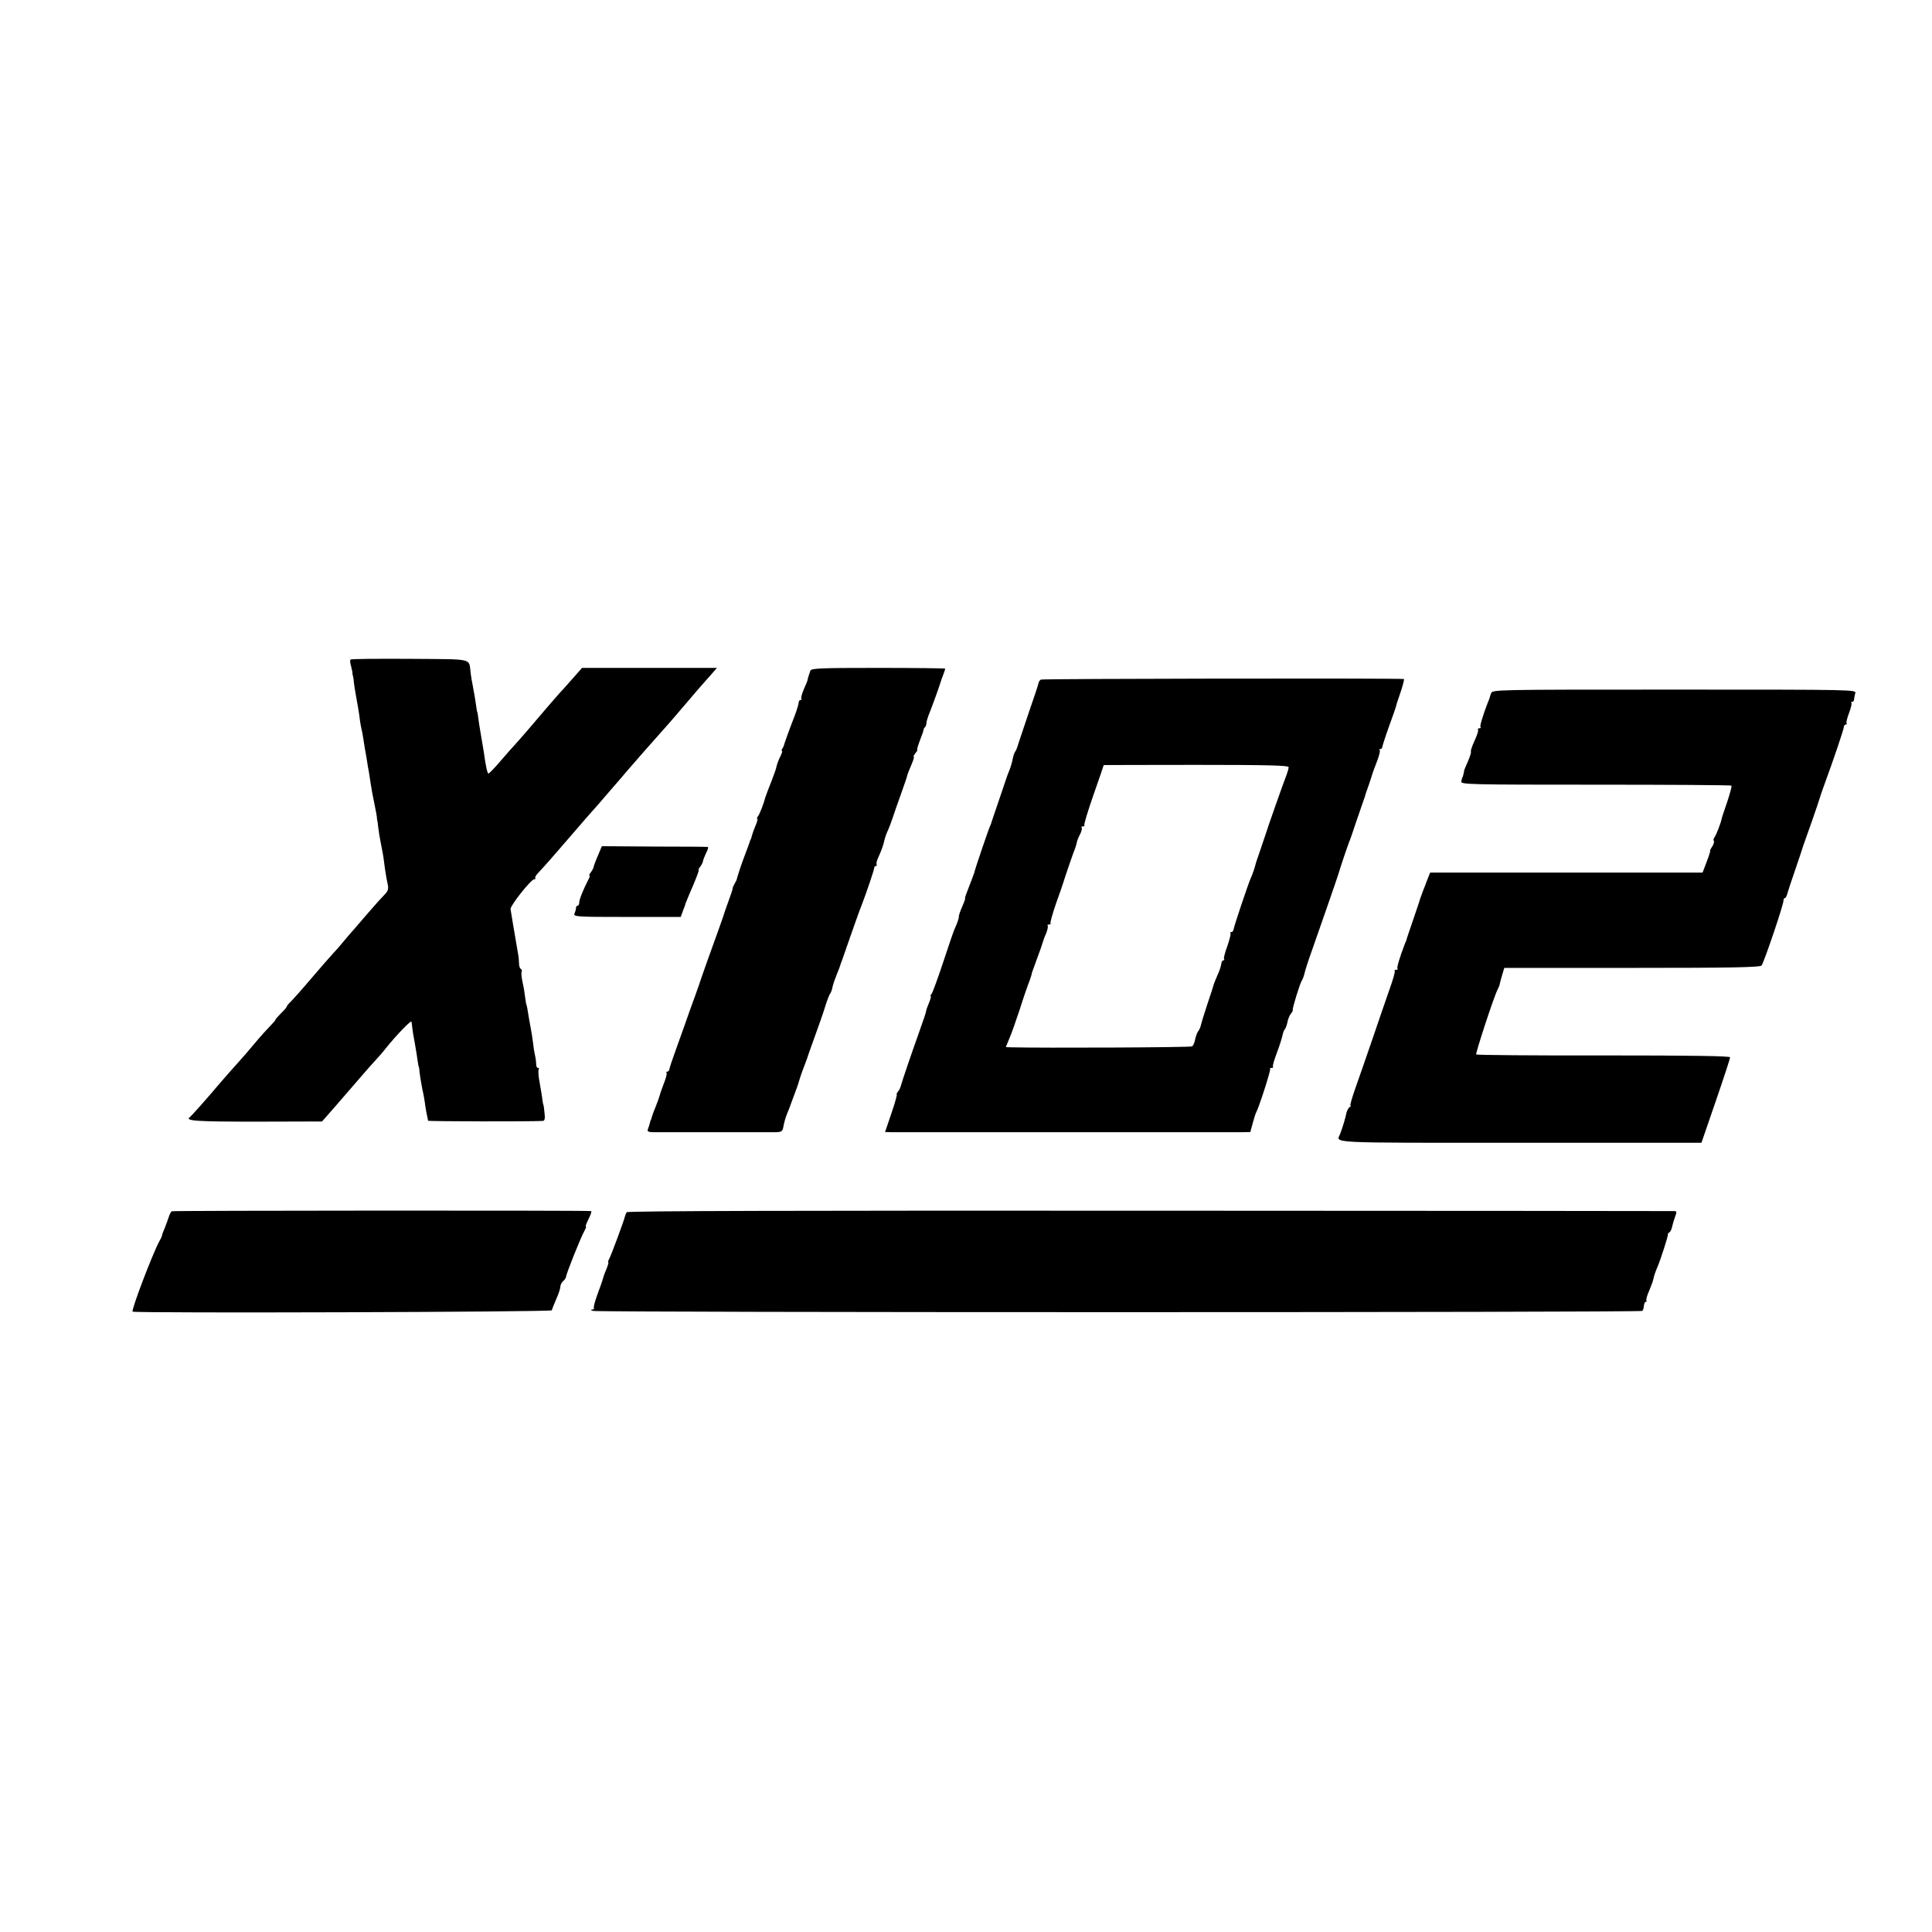 <?xml version="1.0" standalone="no"?>
<!DOCTYPE svg PUBLIC "-//W3C//DTD SVG 20010904//EN"
 "http://www.w3.org/TR/2001/REC-SVG-20010904/DTD/svg10.dtd">
<svg version="1.0" xmlns="http://www.w3.org/2000/svg"
 width="1024pt" height="1024pt" viewBox="0 0 1024 1024"
 preserveAspectRatio="xMidYMid meet">
<g transform="translate(0,1024) scale(0.1,-0.1)"
fill="#000000" stroke="none">
<path d="M1858 6744 c-4 -3 -2 -19 3 -36 4 -17 8 -33 7 -37 0 -3 1 -8 2 -11 1
-3 4 -16 5 -30 1 -14 7 -52 13 -85 6 -33 14 -78 17 -100 2 -22 7 -51 10 -65 4
-14 7 -34 9 -45 2 -11 6 -39 10 -63 4 -23 10 -54 12 -70 2 -15 6 -38 9 -52 2
-14 7 -43 10 -65 3 -22 12 -71 20 -108 8 -38 14 -72 13 -75 0 -4 1 -9 2 -12 1
-3 3 -19 5 -37 2 -18 8 -56 14 -85 6 -29 14 -71 16 -92 6 -48 13 -92 21 -128
4 -21 -1 -33 -18 -50 -13 -13 -53 -57 -88 -98 -35 -41 -69 -80 -74 -86 -6 -6
-29 -33 -51 -59 -22 -27 -49 -58 -60 -69 -11 -12 -61 -68 -110 -126 -49 -58
-100 -115 -112 -127 -13 -12 -23 -25 -23 -28 0 -3 -13 -19 -30 -35 -16 -16
-30 -32 -30 -35 0 -3 -13 -18 -28 -33 -15 -15 -52 -56 -82 -92 -30 -36 -66
-78 -82 -95 -26 -29 -82 -92 -104 -118 -64 -76 -150 -173 -158 -178 -27 -20
35 -24 352 -24 l349 1 78 89 c43 50 101 117 129 149 28 33 62 71 76 86 14 15
39 43 55 64 57 71 135 151 136 141 1 -5 3 -19 4 -31 1 -11 7 -50 14 -85 6 -35
13 -77 15 -94 2 -16 5 -30 6 -30 1 0 3 -13 4 -30 2 -16 8 -55 14 -85 7 -30 14
-71 16 -90 3 -19 7 -44 10 -55 2 -11 5 -22 5 -25 1 -4 559 -5 609 -1 9 1 12
13 8 44 -2 23 -5 42 -6 42 -1 0 -3 11 -5 25 -1 14 -8 53 -14 88 -7 34 -9 67
-6 72 3 6 2 10 -4 10 -5 0 -9 8 -9 18 0 9 -2 31 -6 47 -4 17 -9 48 -11 70 -3
22 -7 51 -10 65 -7 38 -17 93 -20 115 -2 11 -4 20 -5 20 -1 0 -3 16 -6 35 -2
19 -8 57 -14 83 -6 27 -8 52 -5 57 3 5 1 11 -5 15 -5 3 -9 16 -9 28 0 12 -2
38 -6 57 -17 98 -37 217 -39 232 -1 19 109 158 126 158 6 0 9 3 5 6 -3 3 4 16
16 28 12 12 41 45 65 72 23 27 53 60 65 75 12 14 45 51 72 83 28 33 64 74 80
92 17 18 48 54 70 80 22 25 45 52 50 58 6 6 39 45 74 86 81 93 77 89 198 225
10 11 59 67 108 125 49 58 94 110 100 116 5 6 22 25 38 43 l27 31 -357 0 -358
0 -45 -51 c-25 -28 -56 -64 -70 -78 -14 -15 -47 -54 -75 -86 -83 -98 -127
-149 -146 -170 -27 -29 -69 -77 -114 -129 -22 -25 -43 -46 -46 -46 -6 0 -15
43 -24 110 -3 19 -14 85 -21 125 -3 17 -7 44 -9 60 -2 17 -4 30 -5 30 -1 0 -3
11 -5 25 -3 25 -11 73 -20 120 -3 14 -8 41 -10 60 -12 84 26 75 -322 78 -170
1 -312 0 -315 -4z"/>
<path d="M4295 6685 c-3 -8 -7 -22 -10 -30 -2 -8 -5 -17 -5 -20 0 -3 -9 -25
-20 -49 -10 -24 -16 -47 -13 -50 4 -3 2 -6 -4 -6 -5 0 -10 -6 -10 -14 0 -7 -9
-38 -20 -67 -30 -77 -57 -153 -58 -159 0 -3 -4 -11 -8 -17 -5 -7 -6 -13 -2
-13 3 0 -1 -13 -9 -29 -8 -15 -17 -39 -20 -52 -2 -13 -14 -46 -25 -74 -19 -48
-33 -85 -36 -95 -7 -30 -30 -88 -38 -97 -5 -7 -7 -13 -3 -13 3 0 -1 -17 -10
-37 -9 -21 -17 -45 -19 -53 -2 -8 -4 -16 -5 -17 -2 -2 -3 -6 -5 -10 -2 -9 -11
-33 -30 -83 -13 -33 -38 -109 -40 -120 0 -3 -6 -14 -12 -25 -6 -11 -11 -22
-10 -25 0 -4 -9 -32 -41 -120 -3 -8 -6 -19 -8 -25 -3 -11 -33 -93 -84 -235
-17 -47 -32 -92 -35 -100 -2 -8 -18 -53 -35 -100 -17 -47 -40 -110 -50 -140
-11 -30 -33 -93 -50 -140 -17 -47 -32 -91 -32 -97 -1 -7 -6 -13 -11 -13 -6 0
-8 -3 -4 -6 3 -3 -3 -29 -15 -58 -11 -28 -21 -58 -23 -67 -2 -8 -11 -33 -20
-55 -9 -21 -18 -46 -20 -54 -2 -8 -4 -15 -5 -15 -1 0 -3 -7 -5 -15 -2 -8 -6
-23 -10 -32 -6 -15 -1 -18 26 -19 46 0 604 0 650 0 33 1 37 4 42 34 3 17 11
46 18 62 7 17 13 32 14 35 1 3 5 14 9 25 28 74 38 102 41 115 2 8 13 42 26 75
13 33 24 65 25 70 2 6 17 48 34 95 17 47 41 114 52 150 11 36 24 70 29 75 4 6
10 22 12 36 3 13 13 42 22 64 9 22 18 45 19 50 2 6 5 17 9 25 3 8 24 69 47
135 23 66 48 136 56 155 25 65 66 185 67 198 0 6 4 12 9 12 5 0 7 4 4 8 -2 4
1 21 9 37 19 42 27 67 32 89 2 10 9 33 17 50 8 17 21 51 29 76 8 25 27 79 42
120 28 80 32 91 34 102 1 4 10 28 21 53 11 25 17 45 13 45 -3 0 1 7 8 17 8 9
13 17 11 17 -4 1 3 24 21 71 7 17 12 33 12 37 0 3 3 10 8 14 4 4 7 13 7 20 0
7 5 25 11 41 16 39 58 155 63 173 2 8 9 28 15 43 6 16 11 30 11 33 0 2 -160 4
-355 4 -307 0 -356 -2 -360 -15z"/>
<path d="M5517 6638 c-6 -3 -12 -12 -13 -20 -1 -7 -23 -74 -49 -148 -25 -74
-51 -151 -57 -170 -5 -19 -13 -39 -18 -45 -4 -5 -10 -23 -13 -40 -3 -16 -11
-43 -18 -60 -7 -16 -13 -34 -15 -40 -2 -5 -19 -57 -39 -115 -20 -58 -37 -109
-39 -115 -1 -5 -4 -14 -7 -20 -6 -10 -81 -229 -85 -250 -1 -5 -14 -38 -27 -72
-14 -35 -24 -63 -22 -63 3 0 -4 -20 -15 -45 -11 -25 -19 -49 -18 -53 1 -7 -7
-33 -23 -67 -5 -11 -32 -90 -60 -175 -28 -85 -56 -161 -61 -167 -6 -7 -8 -13
-5 -13 3 0 -1 -16 -9 -35 -8 -19 -15 -38 -15 -42 -2 -13 -10 -36 -39 -118 -40
-112 -89 -256 -95 -279 -2 -10 -9 -24 -16 -32 -6 -8 -9 -14 -6 -14 3 0 -9 -45
-28 -100 l-34 -100 42 -1 c55 0 1776 0 1843 0 l51 1 13 48 c7 26 15 51 18 56
15 27 79 226 74 231 -3 3 1 5 8 5 7 0 11 3 7 6 -3 3 6 36 20 72 14 37 27 78
30 92 2 13 8 29 13 35 5 6 11 23 14 39 3 15 11 35 18 43 7 9 12 18 10 20 -4 5
39 145 49 158 4 6 10 22 13 35 3 14 19 66 37 115 44 125 139 398 142 410 9 32
50 153 57 170 5 11 23 63 40 115 18 52 35 102 38 110 3 8 6 17 7 20 0 3 9 30
20 60 10 30 20 60 21 65 2 6 12 33 23 61 11 29 17 54 14 58 -4 3 -2 6 4 6 5 0
10 6 10 13 1 6 17 57 37 112 20 55 36 101 36 103 0 4 1 8 24 75 12 37 20 67
17 68 -33 5 -1916 2 -1924 -3z m1313 -464 c0 -7 -5 -25 -11 -41 -11 -26 -106
-296 -112 -318 -2 -5 -14 -41 -27 -80 -13 -38 -25 -72 -25 -75 -3 -14 -17 -57
-26 -75 -13 -29 -90 -258 -91 -272 -1 -7 -6 -13 -11 -13 -6 0 -8 -3 -5 -6 3
-3 -5 -34 -17 -69 -13 -35 -21 -66 -17 -69 3 -3 1 -6 -4 -6 -5 0 -10 -8 -11
-19 -1 -10 -9 -36 -19 -57 -9 -21 -18 -43 -20 -49 -1 -5 -16 -53 -34 -105 -17
-52 -33 -103 -35 -114 -2 -10 -8 -23 -13 -30 -6 -6 -13 -26 -17 -43 -3 -18
-11 -36 -17 -39 -9 -6 -796 -9 -960 -5 l-27 1 18 44 c11 24 35 93 55 153 19
61 40 121 45 134 10 25 21 58 20 62 0 1 12 34 26 72 15 39 28 77 30 85 2 8 10
31 19 51 8 20 12 39 9 43 -4 3 0 6 7 6 7 0 11 3 8 6 -3 3 10 49 28 102 19 53
37 104 39 112 6 21 54 162 62 180 3 8 8 23 10 33 1 10 10 31 18 46 8 16 11 31
8 35 -4 3 0 6 7 6 7 0 11 3 7 6 -3 3 19 76 49 162 30 85 54 156 54 157 0 0
221 1 490 1 382 0 490 -3 490 -12z"/>
<path d="M7903 6565 c-4 -11 -8 -22 -8 -25 -1 -3 -4 -12 -8 -20 -28 -73 -45
-129 -40 -134 4 -3 1 -6 -6 -6 -7 0 -10 -4 -7 -8 3 -5 -6 -31 -19 -59 -13 -28
-21 -53 -19 -56 3 -2 -4 -25 -15 -51 -11 -25 -21 -48 -21 -51 0 -3 -1 -7 -1
-10 -1 -3 -3 -9 -4 -15 -1 -5 -3 -11 -5 -12 -1 -2 -3 -11 -5 -20 -3 -16 44
-17 712 -17 393 0 717 -2 720 -5 3 -3 -8 -42 -23 -88 -16 -46 -29 -85 -29 -88
-3 -19 -29 -87 -38 -98 -5 -7 -7 -15 -3 -19 3 -3 -1 -17 -9 -30 -9 -13 -13
-23 -11 -23 2 0 -6 -26 -18 -57 l-22 -58 -722 0 -722 0 -10 -25 c-5 -14 -15
-38 -21 -55 -7 -16 -13 -33 -14 -37 -2 -5 -4 -10 -5 -13 -1 -3 -3 -8 -4 -12
-1 -5 -17 -53 -36 -108 -19 -55 -35 -102 -35 -105 -1 -3 -4 -12 -8 -20 -28
-73 -45 -129 -40 -134 4 -3 0 -6 -7 -6 -7 0 -11 -3 -8 -6 4 -3 -9 -47 -27 -97
-18 -51 -58 -168 -90 -262 -32 -93 -73 -212 -91 -262 -18 -51 -30 -93 -26 -93
4 0 2 -4 -5 -8 -6 -4 -14 -19 -17 -32 -4 -23 -19 -73 -33 -110 -19 -50 -90
-47 951 -47 l964 0 76 221 c42 122 76 226 76 232 0 7 -203 10 -671 10 -369 -1
-673 2 -675 5 -4 7 96 313 114 345 5 10 11 24 11 29 1 6 7 27 13 48 l11 37
678 0 c531 0 680 3 686 13 16 26 118 327 116 345 0 6 3 12 7 12 4 0 10 10 13
23 3 12 22 69 42 127 20 58 38 112 40 120 3 8 23 67 46 130 22 63 42 122 44
130 2 8 13 40 24 70 50 136 104 296 104 308 0 6 5 12 10 12 6 0 8 3 4 6 -3 3
3 28 13 54 10 26 16 51 13 54 -4 3 -2 6 4 6 5 0 10 6 10 13 0 6 3 21 6 32 7
20 5 20 -958 20 -959 0 -965 0 -972 -20z"/>
<path d="M3169 5705 c-12 -27 -22 -55 -23 -61 -1 -7 -8 -19 -15 -28 -7 -9 -10
-16 -7 -16 4 0 1 -12 -8 -27 -25 -49 -46 -101 -46 -117 0 -9 -4 -16 -8 -16 -5
0 -9 -6 -9 -12 0 -7 -4 -21 -8 -30 -7 -17 10 -18 278 -18 l285 0 12 33 c7 17
14 37 15 42 2 6 19 47 39 93 19 45 33 82 29 82 -3 0 1 7 8 16 7 9 14 22 15 30
1 7 9 27 17 44 9 16 12 30 9 31 -4 1 -132 2 -284 2 l-278 2 -21 -50z"/>
<path d="M910 3820 c-4 -3 -11 -16 -15 -29 -4 -13 -14 -39 -21 -58 -8 -18 -15
-36 -15 -40 0 -5 -7 -19 -15 -33 -37 -69 -151 -369 -141 -372 29 -9 2222 -2
2222 7 1 6 11 32 23 59 12 27 22 56 22 66 0 10 7 23 15 30 8 7 15 17 15 22 0
14 77 207 96 241 8 15 13 27 9 27 -3 0 4 18 15 40 11 22 17 40 13 41 -29 4
-2216 3 -2223 -1z"/>
<path d="M3322 3815 c-4 -5 -7 -14 -9 -20 -4 -21 -73 -206 -83 -225 -6 -11 -9
-20 -6 -20 3 0 -2 -17 -10 -37 -9 -20 -17 -44 -19 -52 -2 -9 -15 -46 -29 -83
-13 -36 -22 -69 -18 -72 3 -3 -1 -6 -9 -7 -10 0 -9 -3 3 -7 21 -9 5555 -9
5563 0 3 3 7 15 8 27 1 11 5 21 10 21 4 0 6 4 3 8 -2 4 4 27 15 51 10 24 21
53 23 65 2 12 11 39 21 61 19 46 56 162 55 171 -1 4 3 10 9 13 5 4 12 18 14
31 3 14 10 37 16 53 8 20 8 27 -2 28 -6 0 -1258 2 -2780 2 -1837 1 -2771 -1
-2775 -8z"/>
</g>
</svg>
